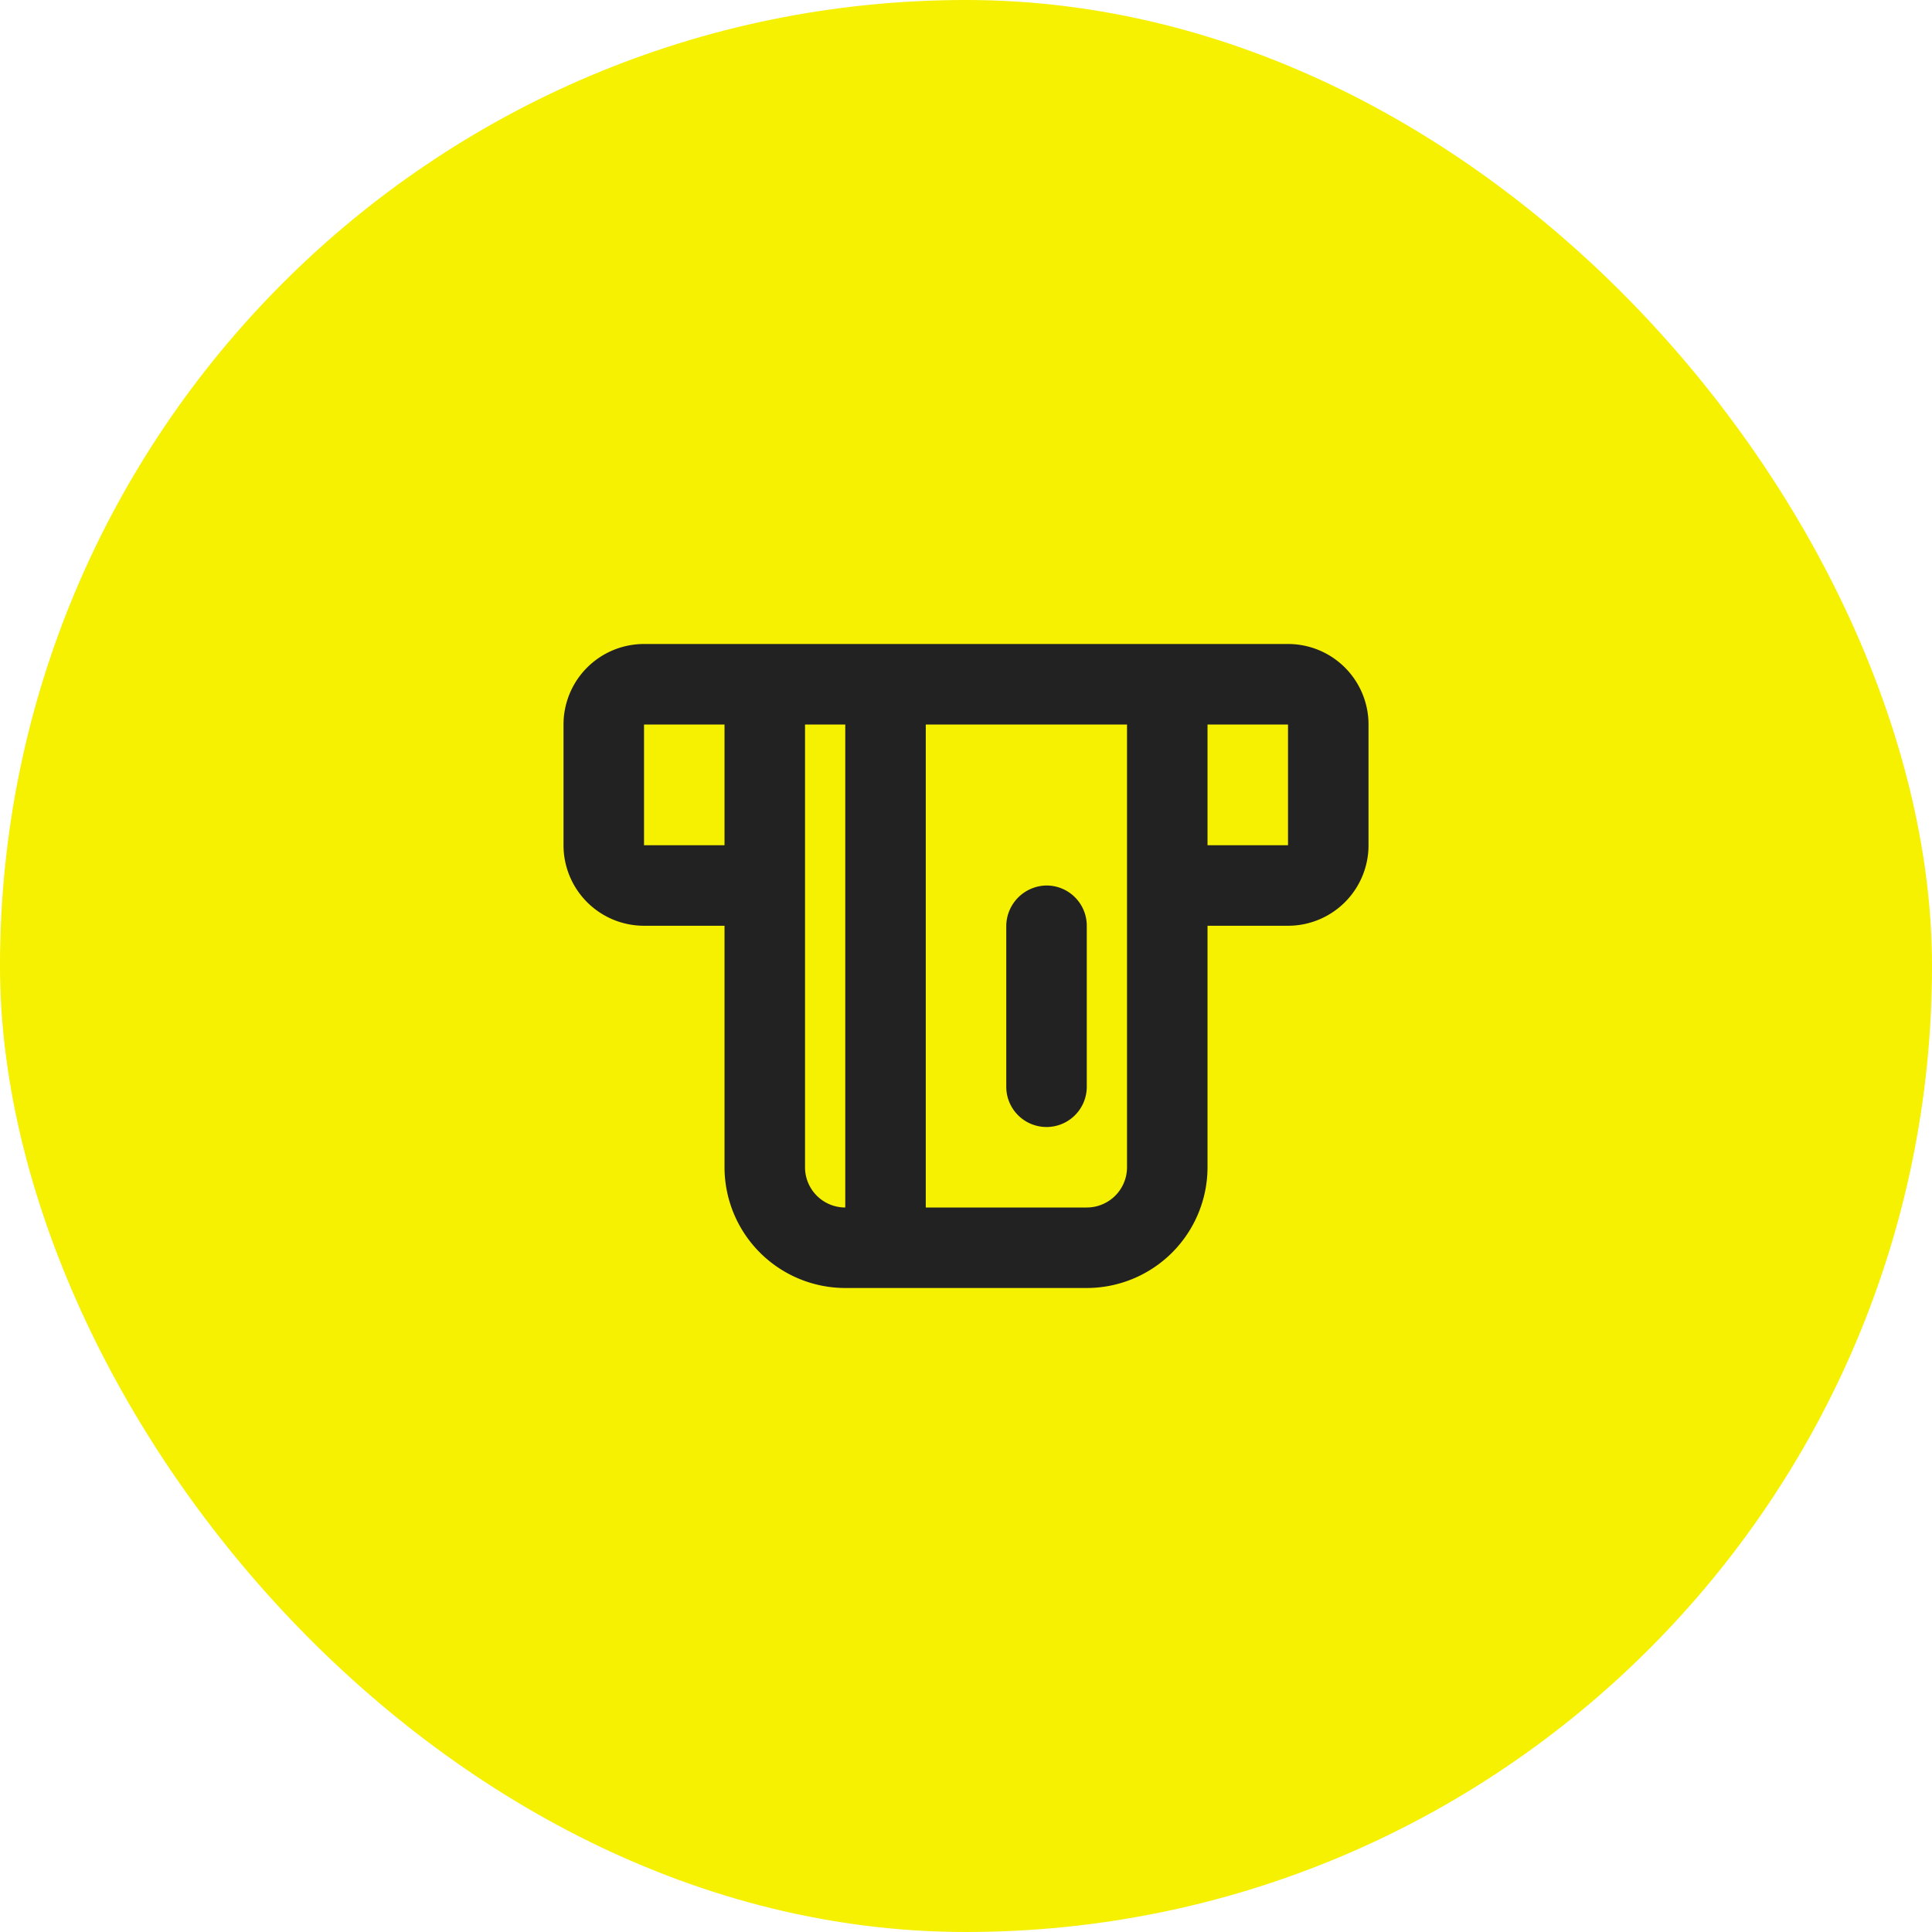<svg xmlns="http://www.w3.org/2000/svg" width="96" height="96" viewBox="0 0 96 96"><defs><style>.a{fill:#f6f001;}.b{fill:#222;}</style></defs><g transform="translate(10.328 10.328)"><rect class="a" width="96" height="96" rx="48" transform="translate(-10.328 -10.328)"/><path class="b" d="M26,32H14a6.007,6.007,0,0,1-6-6V14H4a4,4,0,0,1-4-4V4A4,4,0,0,1,4,0H36a4,4,0,0,1,4,4v6a4,4,0,0,1-4,4H32V26A6.007,6.007,0,0,1,26,32ZM18,4V28h8a2,2,0,0,0,2-2V4H18ZM12,4V26a2,2,0,0,0,2,2V4ZM32,4v6h4V4ZM4,4v6H8V4ZM24,24a2,2,0,0,1-2-2V14a2.028,2.028,0,0,1,2-2,2,2,0,0,1,2,2v8A2,2,0,0,1,24,24Z" transform="translate(17.673 21.672)"/></g></svg>
